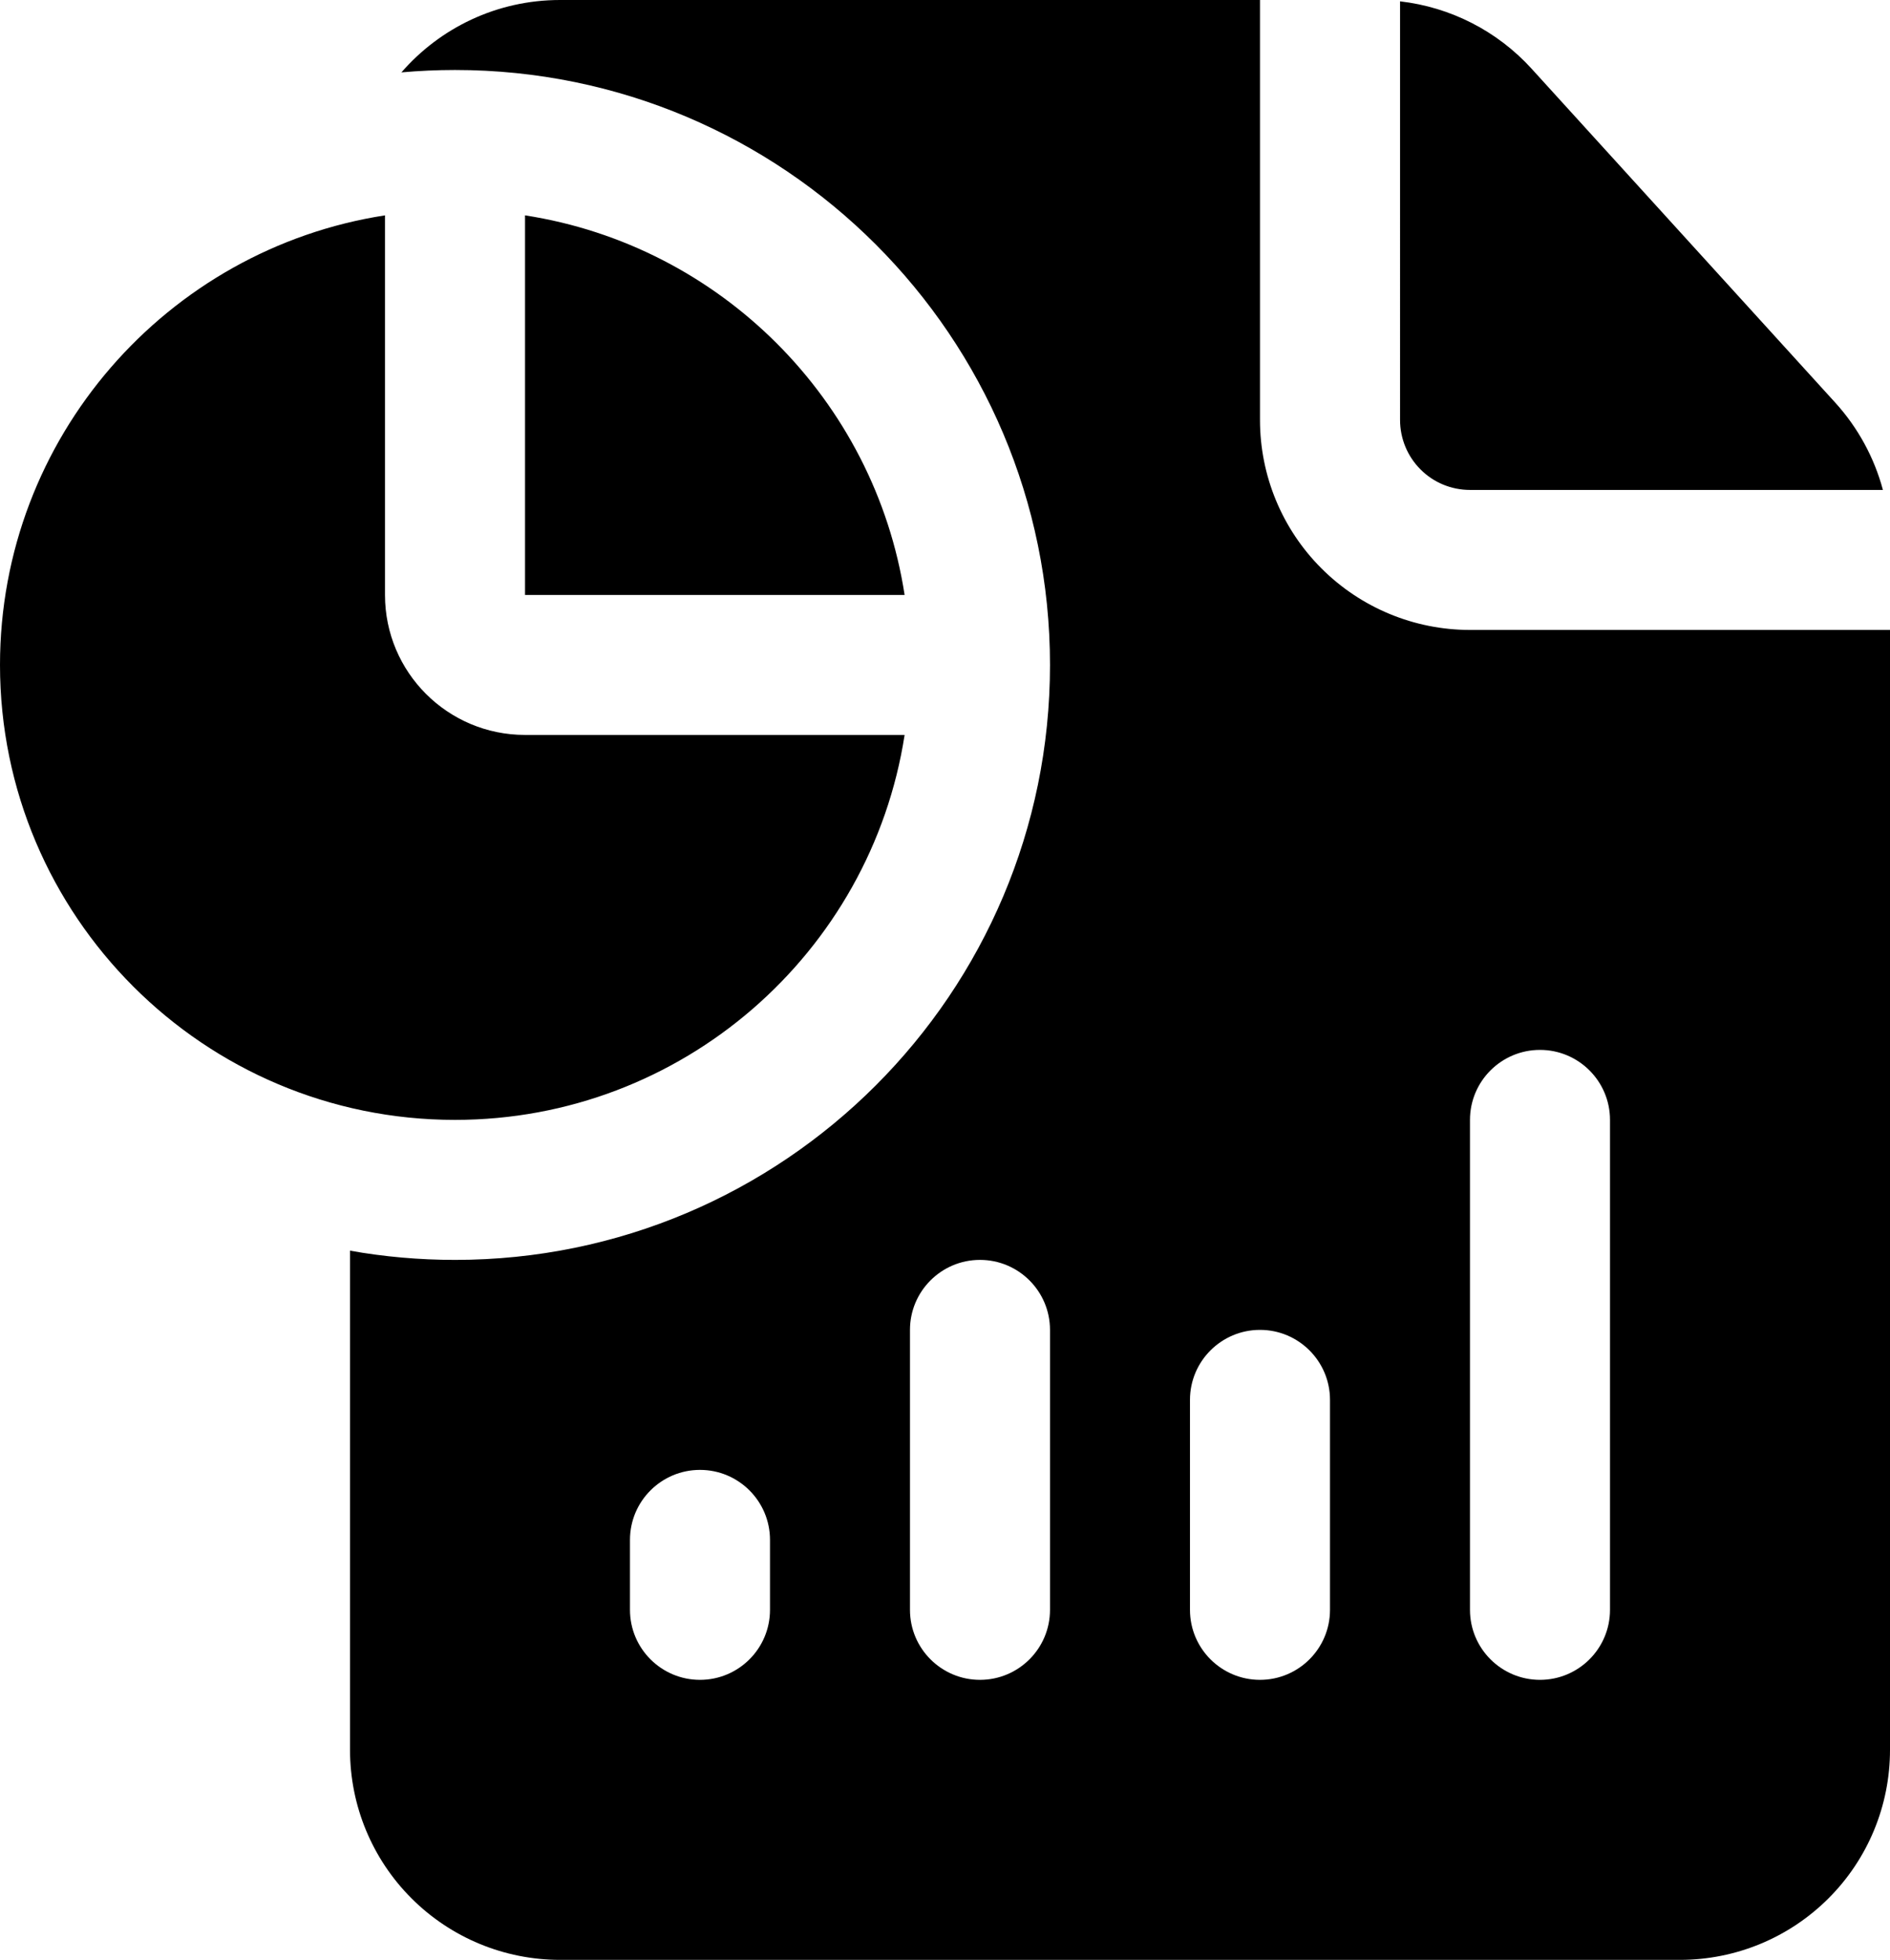 <?xml version="1.0" encoding="UTF-8"?><svg id="Layer_2" xmlns="http://www.w3.org/2000/svg" viewBox="0 0 451.1 467.67"><defs><style>.cls-1{fill-rule:evenodd;}</style></defs><g id="Layer_1-2"><path class="cls-1" d="M451.1,150.32v267.24c0,13.3-5.27,26.04-14.68,35.43-9.4,9.4-22.15,14.68-35.44,14.68H133.66c-13.29,0-26.04-5.28-35.44-14.68-9.4-9.39-14.68-22.13-14.68-35.43v-119.12c8.14,1.45,16.52,2.2,25.06,2.2,78.38,0,142.01-63.62,142.01-141.97S186.98,16.7,108.6,16.7c-4.32,0-8.59.2-12.79.57C104.99,6.7,118.55,0,133.66,0h167.07v100.21c0,13.3,5.27,26.04,14.68,35.43,9.4,9.4,22.15,14.68,35.44,14.68h100.24ZM183.78,384.15v-16.7c0-9.22-7.49-16.7-16.71-16.7s-16.71,7.48-16.71,16.7v16.7c0,9.22,7.49,16.7,16.71,16.7s16.71-7.48,16.71-16.7ZM250.61,384.15v-66.81c0-9.22-7.49-16.7-16.71-16.7s-16.71,7.48-16.71,16.7v66.81c0,9.22,7.49,16.7,16.71,16.7s16.71-7.48,16.71-16.7ZM317.44,384.15v-50.11c0-9.22-7.49-16.7-16.71-16.7s-16.71,7.48-16.71,16.7v50.11c0,9.22,7.49,16.7,16.71,16.7s16.71-7.48,16.71-16.7ZM384.27,384.15v-116.92c0-9.22-7.49-16.7-16.71-16.7s-16.71,7.48-16.71,16.7v116.92c0,9.22,7.49,16.7,16.71,16.7s16.71-7.48,16.71-16.7ZM334.15.32c12.01,1.37,23.2,7.05,31.41,16.08l72.51,79.72c5.42,5.98,9.28,13.11,11.34,20.79h-98.55c-4.44,0-8.69-1.75-11.81-4.89-3.13-3.12-4.89-7.38-4.89-11.81V.32ZM215.91,175.37c-8.04,51.99-53.06,91.86-107.31,91.86C48.67,267.24,0,218.58,0,158.67,0,104.44,39.88,59.43,91.89,51.39v90.58c0,18.46,14.97,33.4,33.41,33.4h90.6ZM125.31,51.39c46.57,7.2,83.42,44.03,90.6,90.58h-90.6V51.39Z"/></g></svg>